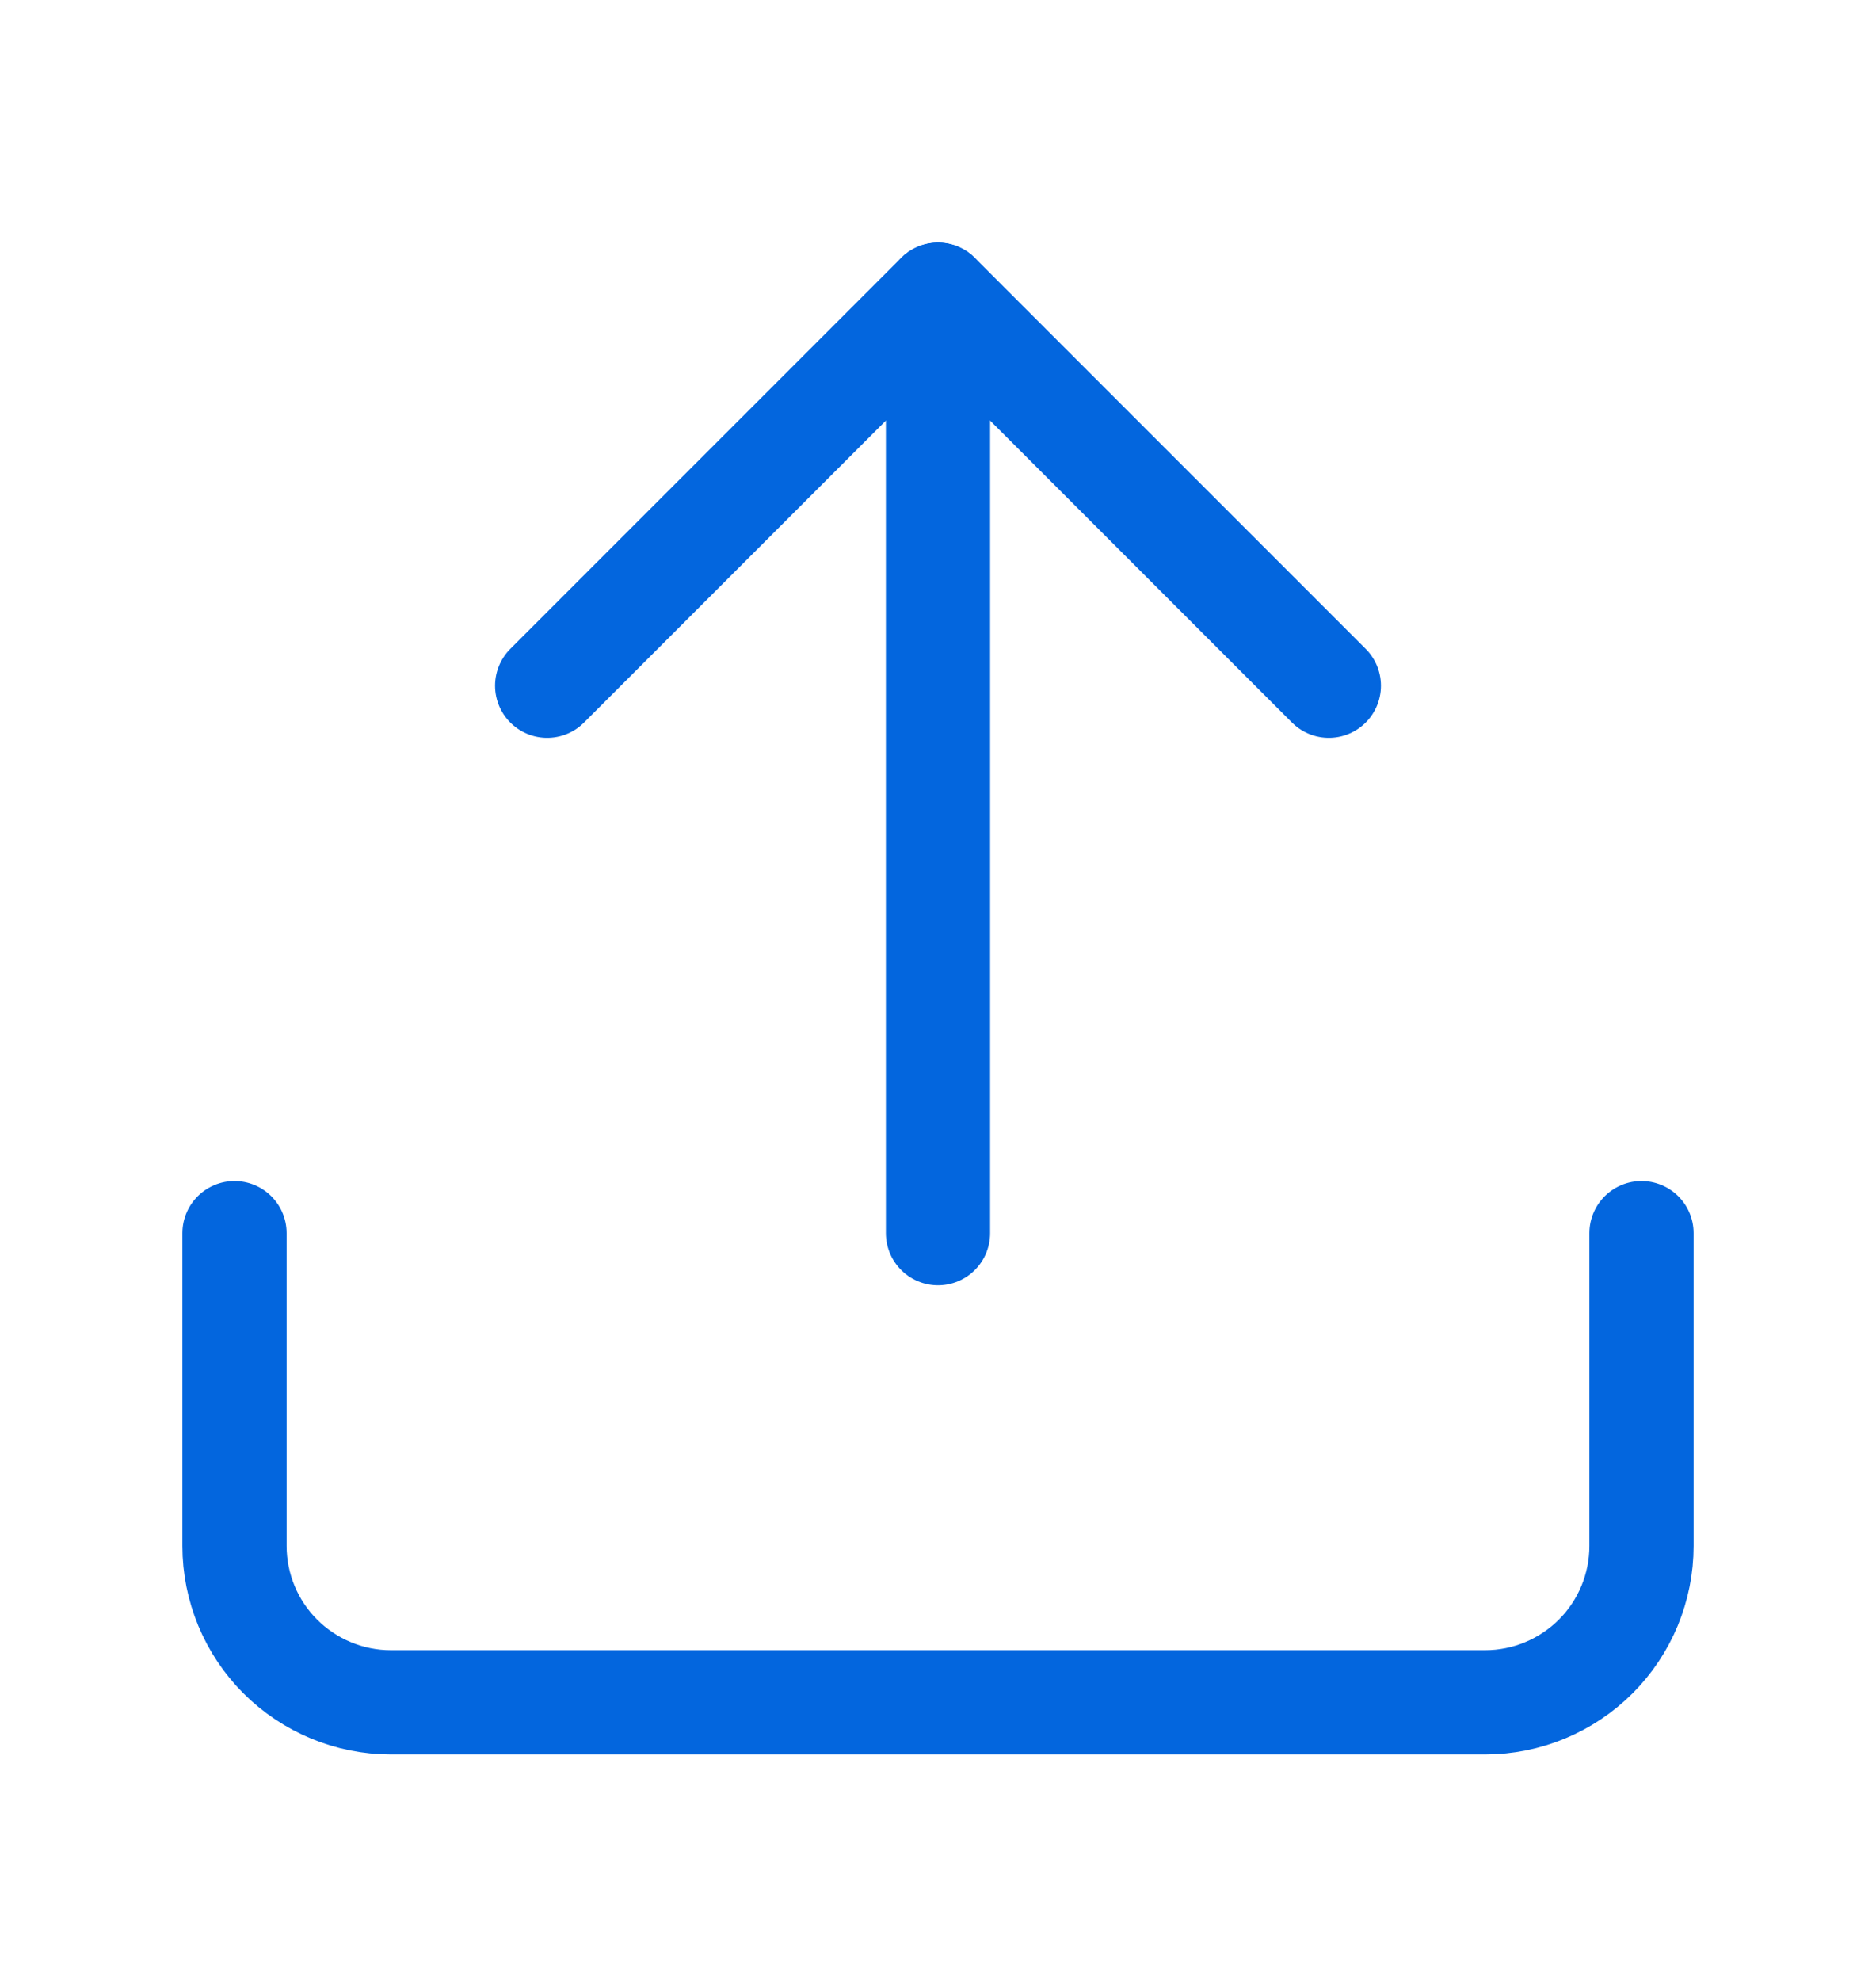 <svg width="18" height="19" viewBox="0 0 18 19" fill="none" xmlns="http://www.w3.org/2000/svg">
<path d="M15.75 11.828V14.828C15.75 15.225 15.592 15.607 15.311 15.888C15.029 16.169 14.648 16.328 14.25 16.328H3.75C3.352 16.328 2.971 16.169 2.689 15.888C2.408 15.607 2.25 15.225 2.25 14.828V11.828" stroke="#0366DE" stroke-linecap="round" stroke-linejoin="round"/>
<path d="M12.75 6.577L9 2.827L5.25 6.577" stroke="#0366DE" stroke-linecap="round" stroke-linejoin="round"/>
<path d="M9 2.827V11.828" stroke="#0366DE" stroke-linecap="round" stroke-linejoin="round"/>
</svg>
